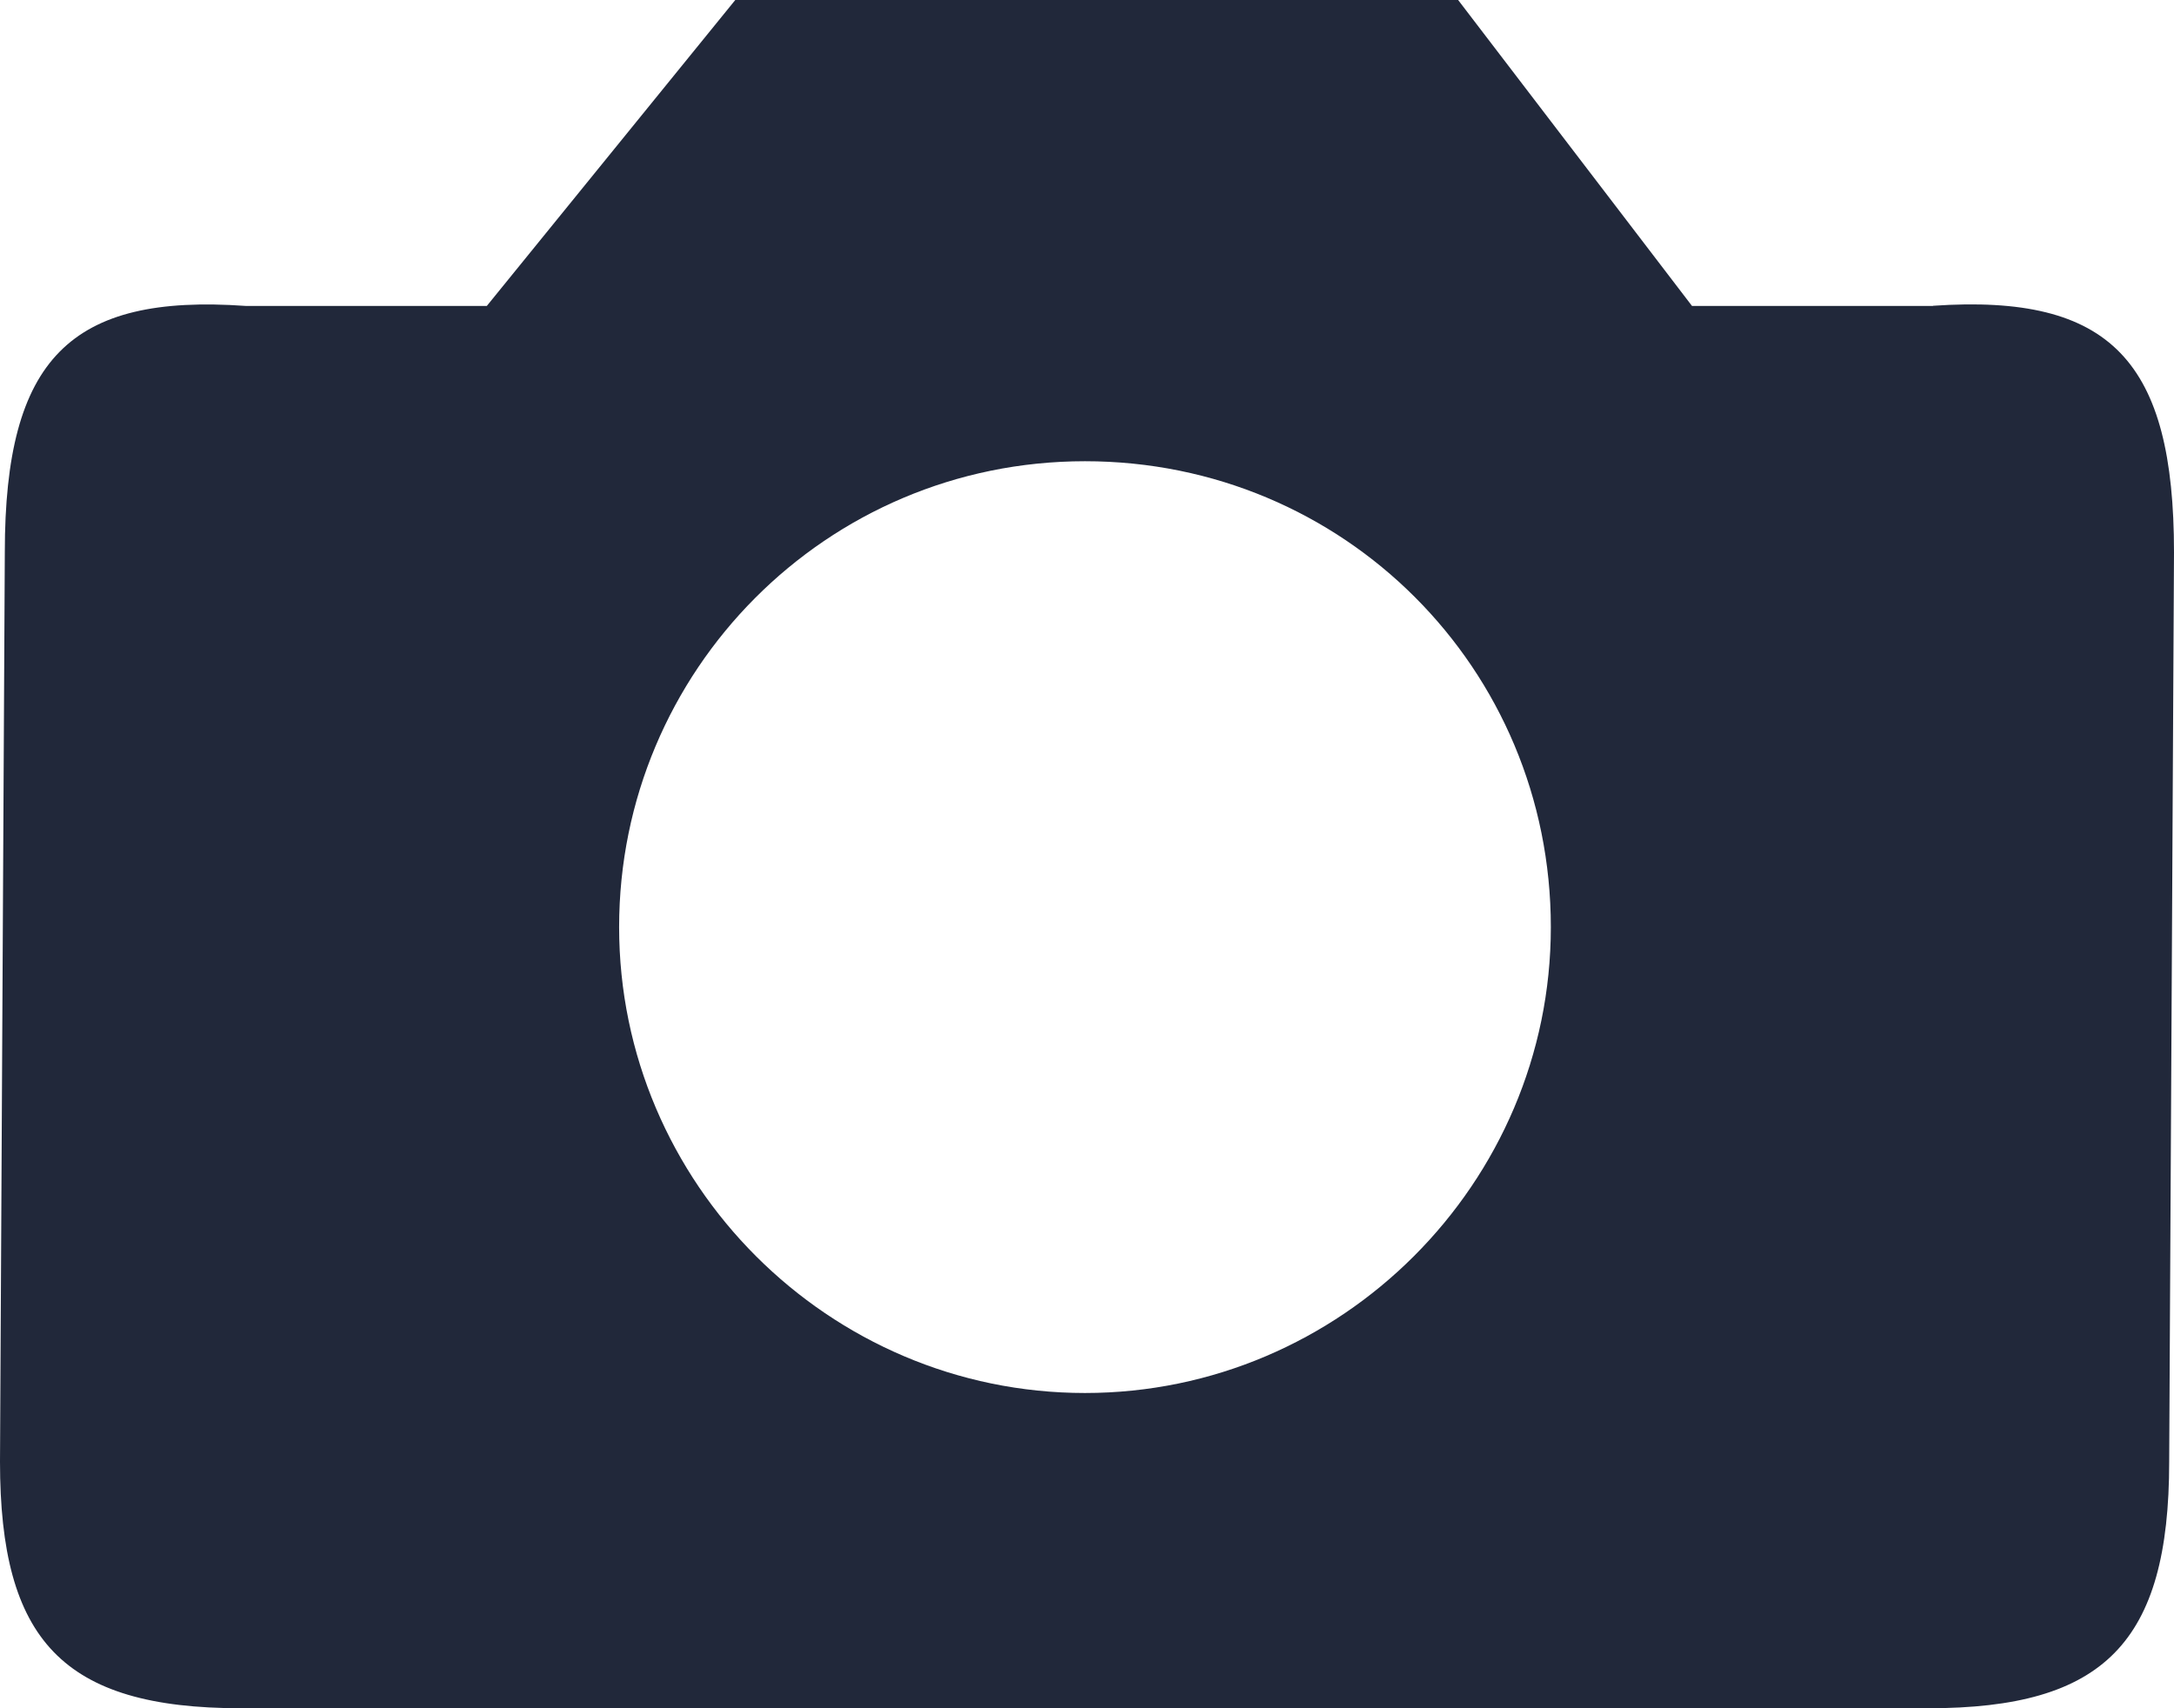 <svg width="14" height="11" xmlns="http://www.w3.org/2000/svg"><path d="M12.448 1.97h-1.552L9.39 0H4.735l-1.6 1.97H1.583C.453 1.89.031 2.31.031 3.556L0 9.412C0 10.561.403 11 1.552 11h10.865c1.13 0 1.552-.42 1.552-1.588L14 3.557c0-1.227-.403-1.667-1.552-1.588zm-5.461 7c-1.65 0-3-1.35-3-3 0-1.649 1.333-3 3-3 1.666 0 3 1.334 3 3 0 1.65-1.351 3-3 3z" fill="#21283A" fill-rule="evenodd"/></svg>